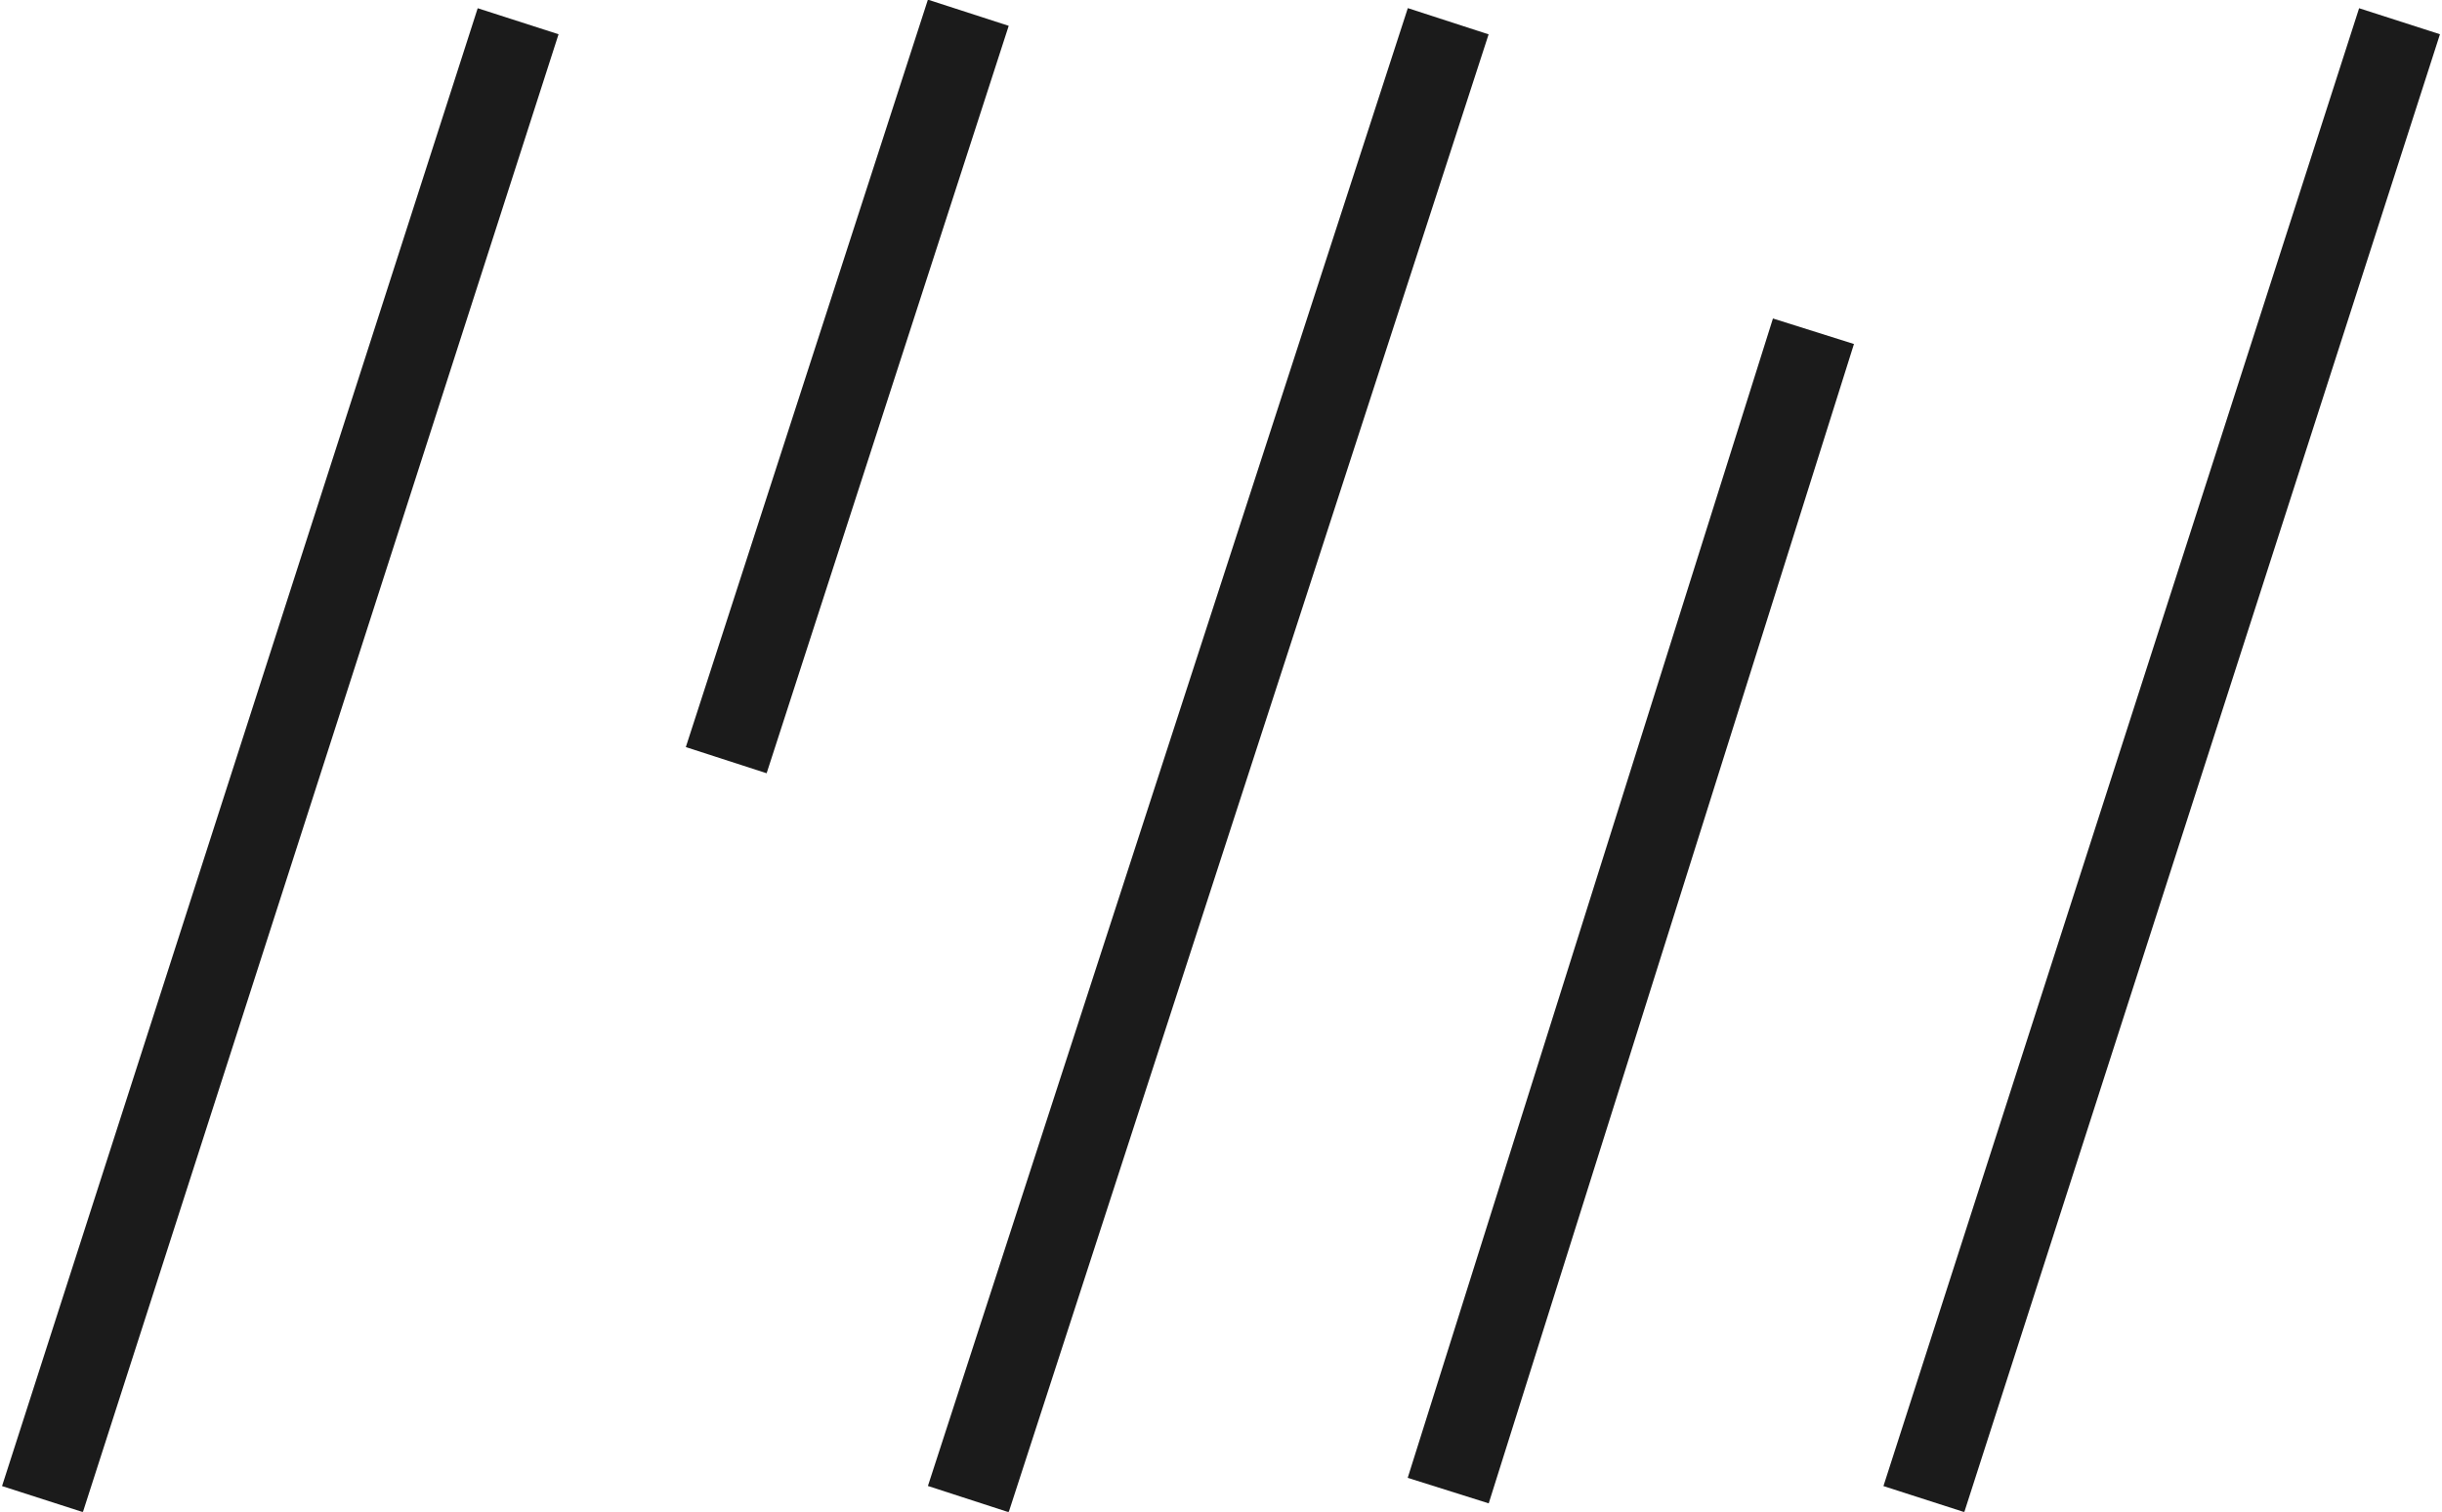 <?xml version="1.0" encoding="UTF-8"?>
<svg id="Layer_1" xmlns="http://www.w3.org/2000/svg" version="1.1" viewBox="0 0 57.5 35.6">
  <!-- Generator: Adobe Illustrator 29.6.1, SVG Export Plug-In . SVG Version: 2.1.1 Build 9)  -->
  <defs>
    <style>
      .st0 {
        fill: none;
        stroke: #1b1b1b;
        stroke-width: 2px;
      }
    </style>
  </defs>
  <g id="Group_3">
    <path id="Path_5" class="st0" d="M22.8,35.3L34.1.5"/>
    <path id="Path_4" class="st0" d="M34.1,35.1l8.6-27.3"/>
    <path id="Path_6" class="st0" d="M17.1,17.9L22.8.3"/>
    <path id="Path_3" class="st0" d="M45.3,35.3L56.5.5"/>
    <path id="Path_7" class="st0" d="M1,35.3L12.2.5"/>
  </g>
</svg>
